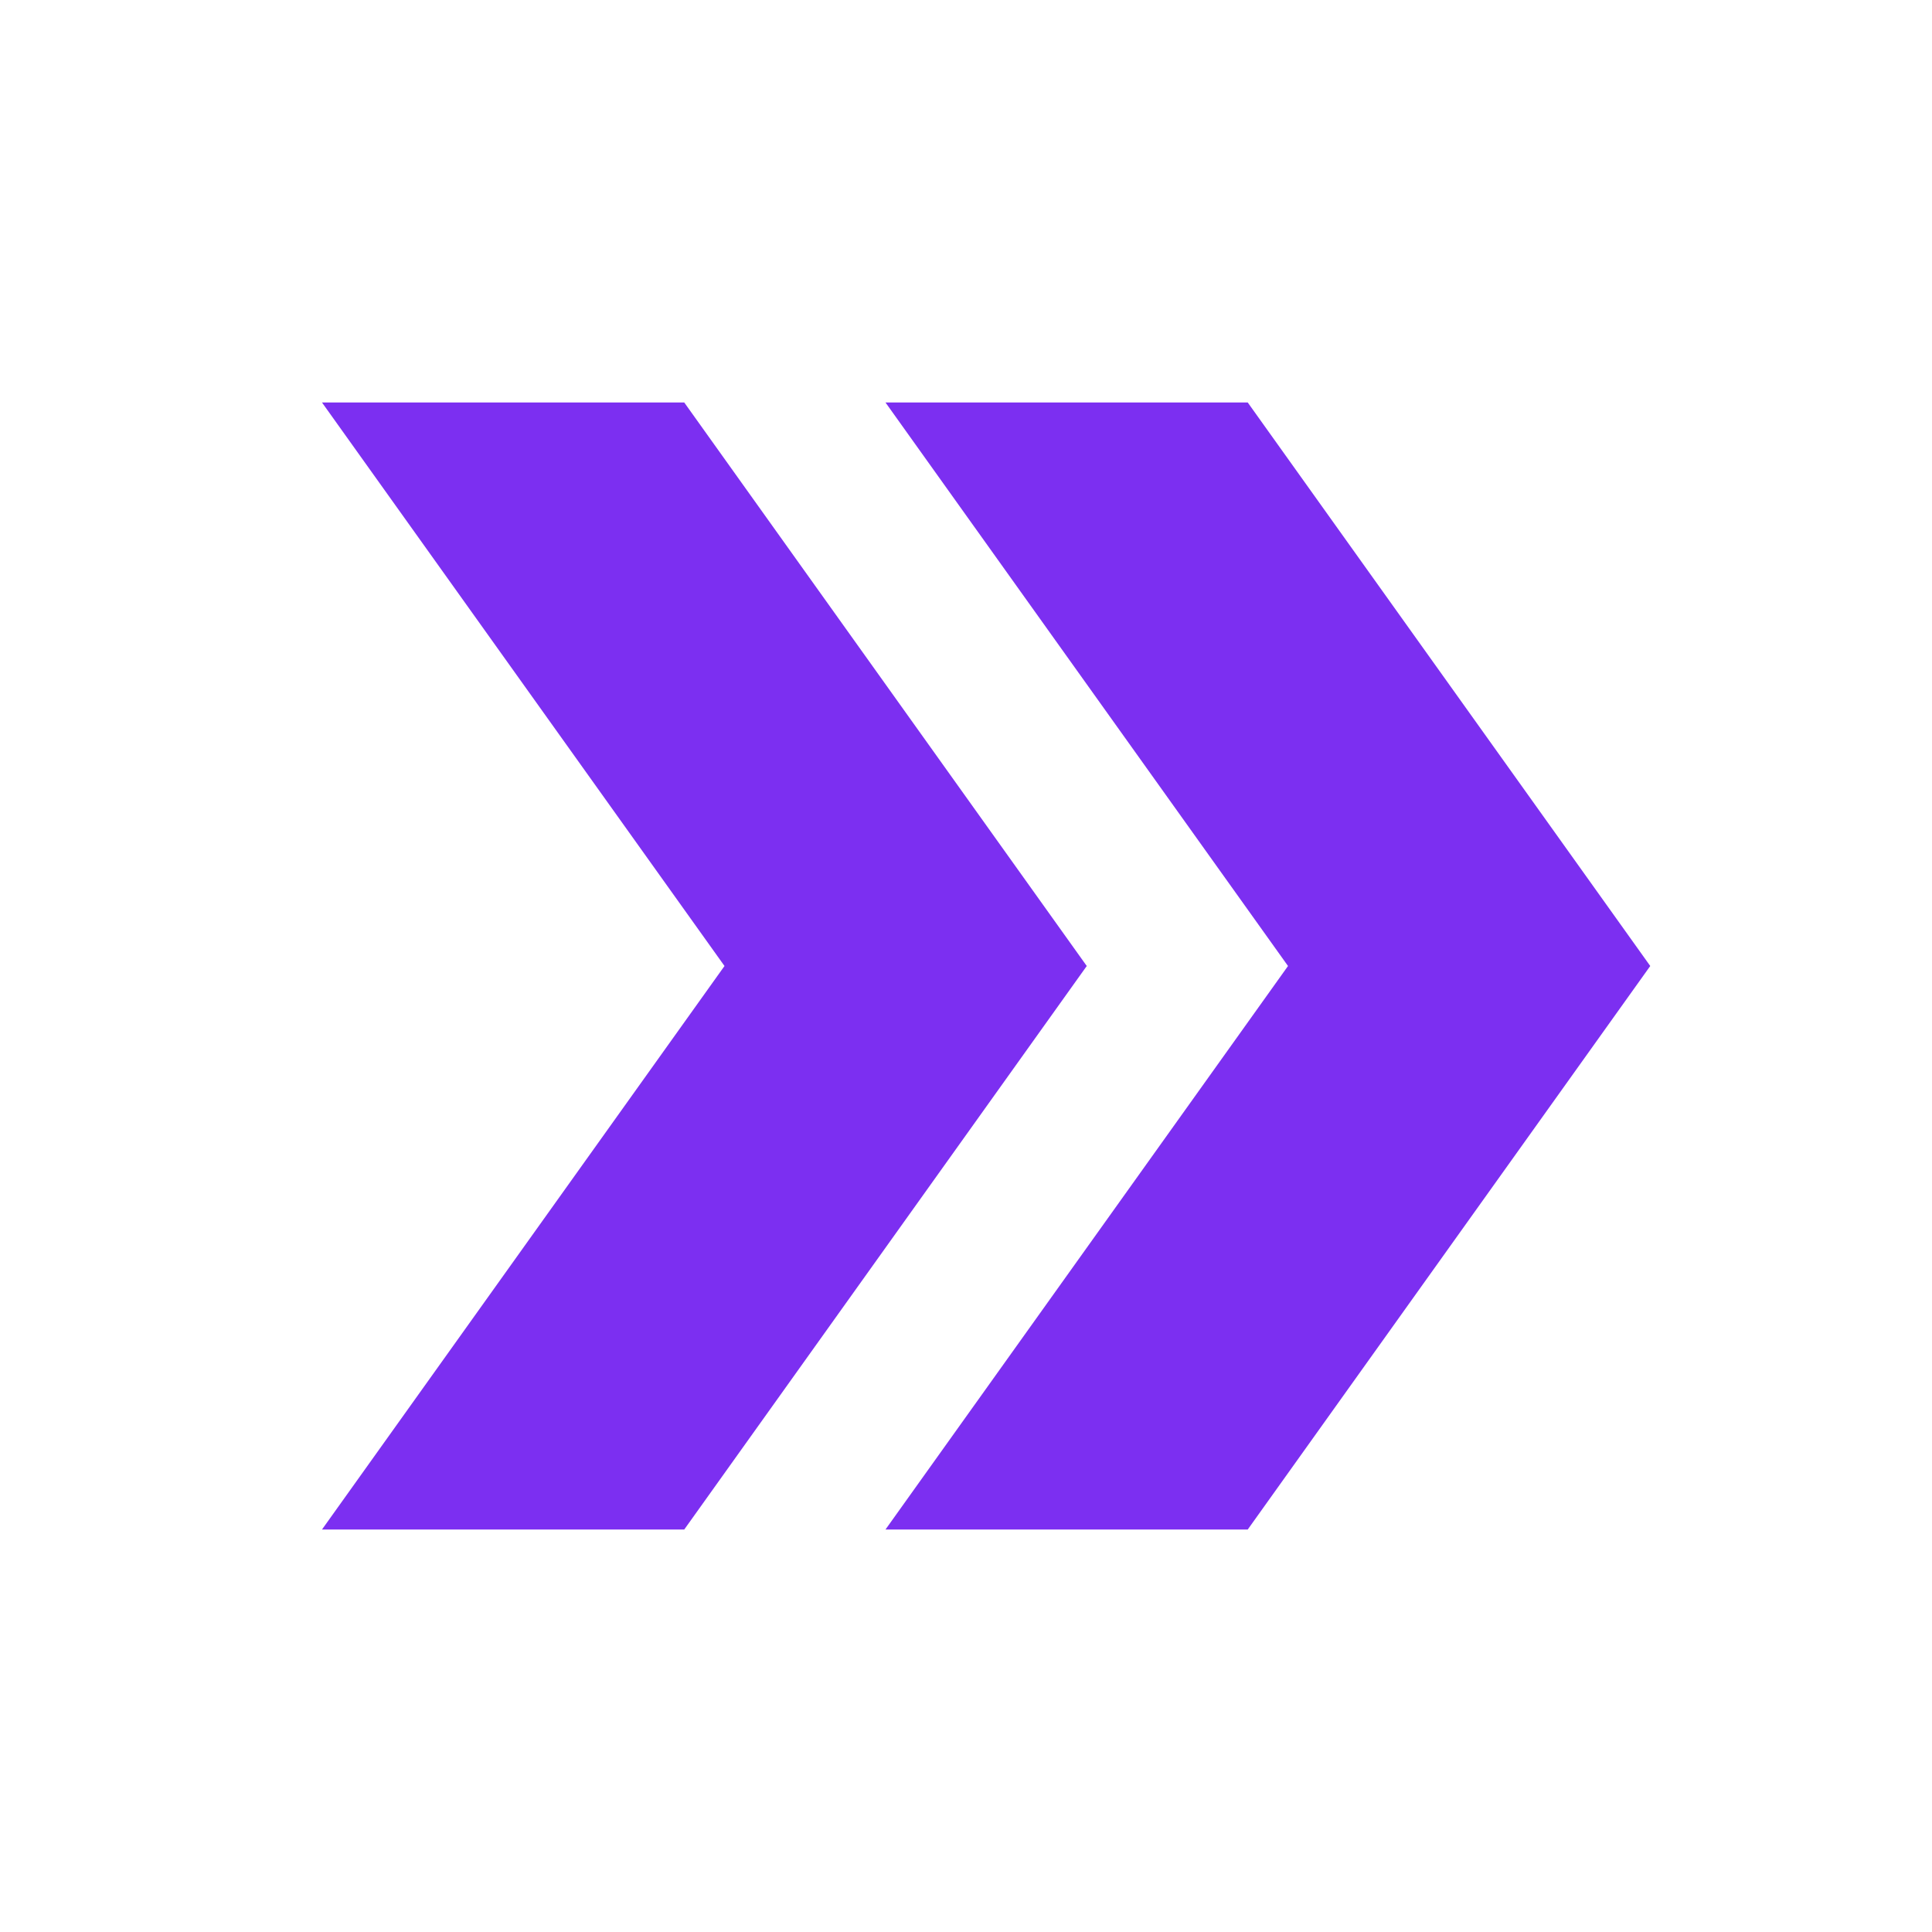 <?xml version="1.0" encoding="UTF-8"?>
<svg xmlns="http://www.w3.org/2000/svg" width="24" height="24" viewBox="0 0 24 24" fill="none">
  <path d="M4 5H8.5L13.5 12L8.5 19H4L9 12L4 5Z" fill="#7C2FF1"></path>
  <path d="M11 5H15.5L20.5 12L15.5 19H11L16 12L11 5Z" fill="#7C2FF1"></path>
</svg>
